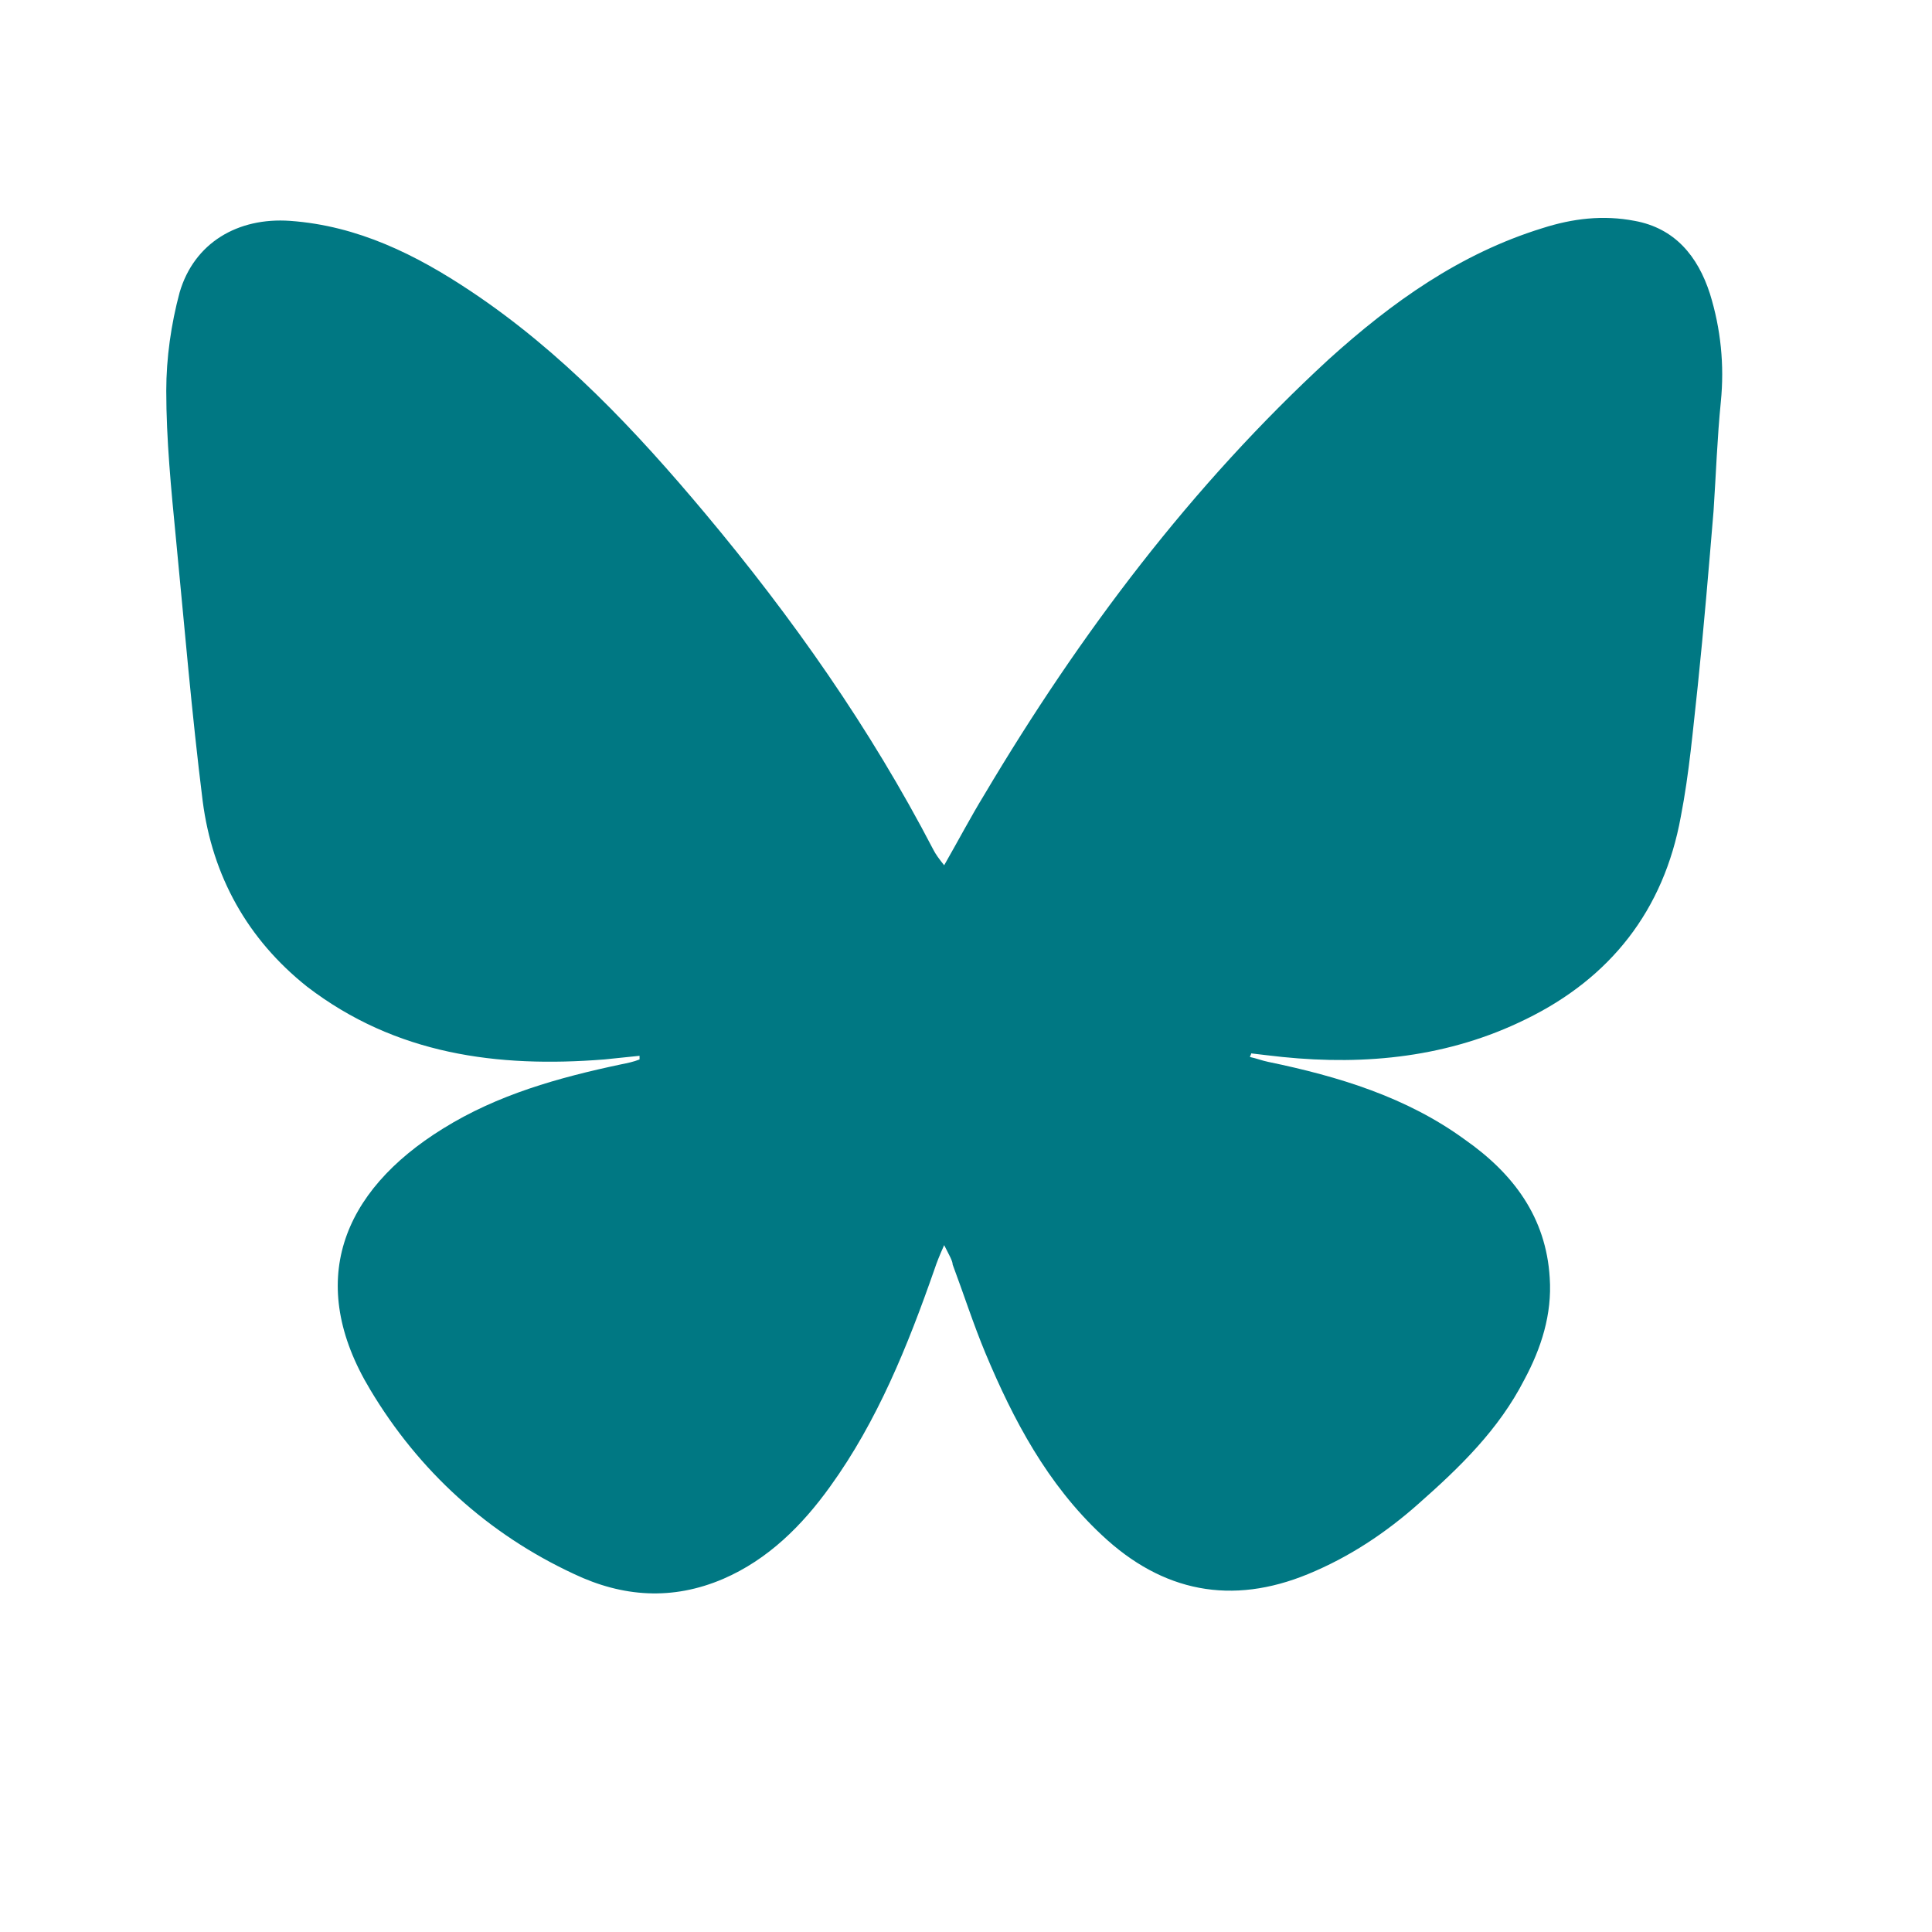 <?xml version="1.0" encoding="UTF-8"?>
<svg xmlns="http://www.w3.org/2000/svg" xmlns:xlink="http://www.w3.org/1999/xlink" version="1.1" id="Layer_3" x="0px" y="0px" viewBox="0 0 159.2 159.2" style="enable-background:new 0 0 159.2 159.2;" xml:space="preserve">
<style type="text/css">
	.st0{fill:#007883;}
</style>
<path class="st0" d="M77.8,102.6c-0.4,0.9-0.6,1.4-0.8,2c-2.2,6.3-4.7,12.5-8.6,17.9c-2.3,3.2-5.1,6-8.8,7.6  c-4.2,1.8-8.3,1.5-12.3-0.4c-7.1-3.3-12.8-8.5-16.8-15.2c-5.3-8.8-2.4-16.3,6-21.5c4.5-2.8,9.5-4.2,14.7-5.3c0.5-0.1,1-0.2,1.5-0.4  c0-0.1,0-0.2,0-0.3c-1,0.1-1.9,0.2-2.9,0.3c-8.8,0.7-17.2-0.4-24.5-6c-4.9-3.9-7.8-9.1-8.6-15.3c-0.9-7.2-1.5-14.4-2.2-21.6  c-0.4-4.1-0.8-8.2-0.8-12.2c0-2.7,0.4-5.5,1.1-8.1c1.2-4.1,4.8-6.2,9.1-5.9c5.6,0.4,10.4,2.8,14.9,5.8c7.5,5,13.6,11.5,19.3,18.3  c7.2,8.6,13.6,17.7,18.8,27.7c0.2,0.4,0.5,0.8,0.9,1.3c1.2-2.1,2.2-4,3.3-5.8C89,52.2,98.2,40,109.5,29.6  c5.2-4.7,10.8-8.7,17.6-10.8c2.5-0.8,5-1.1,7.6-0.6c3.3,0.6,5.2,2.9,6.2,6c0.9,2.9,1.2,5.9,0.9,8.9c-0.3,3-0.4,6-0.6,9  c-0.4,4.8-0.8,9.6-1.3,14.4c-0.4,3.6-0.7,7.2-1.4,10.8c-1.4,7.7-5.8,13.3-12.8,16.7c-6.3,3.1-13.1,3.8-20,3.1  c-0.9-0.1-1.8-0.2-2.6-0.3c0,0.1-0.1,0.2-0.1,0.3c0.5,0.1,1,0.3,1.5,0.4c5.8,1.2,11.4,2.9,16.2,6.4c4,2.8,6.7,6.4,7,11.4  c0.2,3-0.7,5.8-2.1,8.4c-2.1,4.1-5.3,7.2-8.7,10.2c-2.7,2.4-5.7,4.4-9.1,5.8c-6.3,2.6-12,1.5-17-3.2c-4.5-4.2-7.3-9.5-9.6-15  c-1-2.4-1.8-4.9-2.7-7.3C78.5,103.9,78.2,103.4,77.8,102.6z"></path>
</svg>
